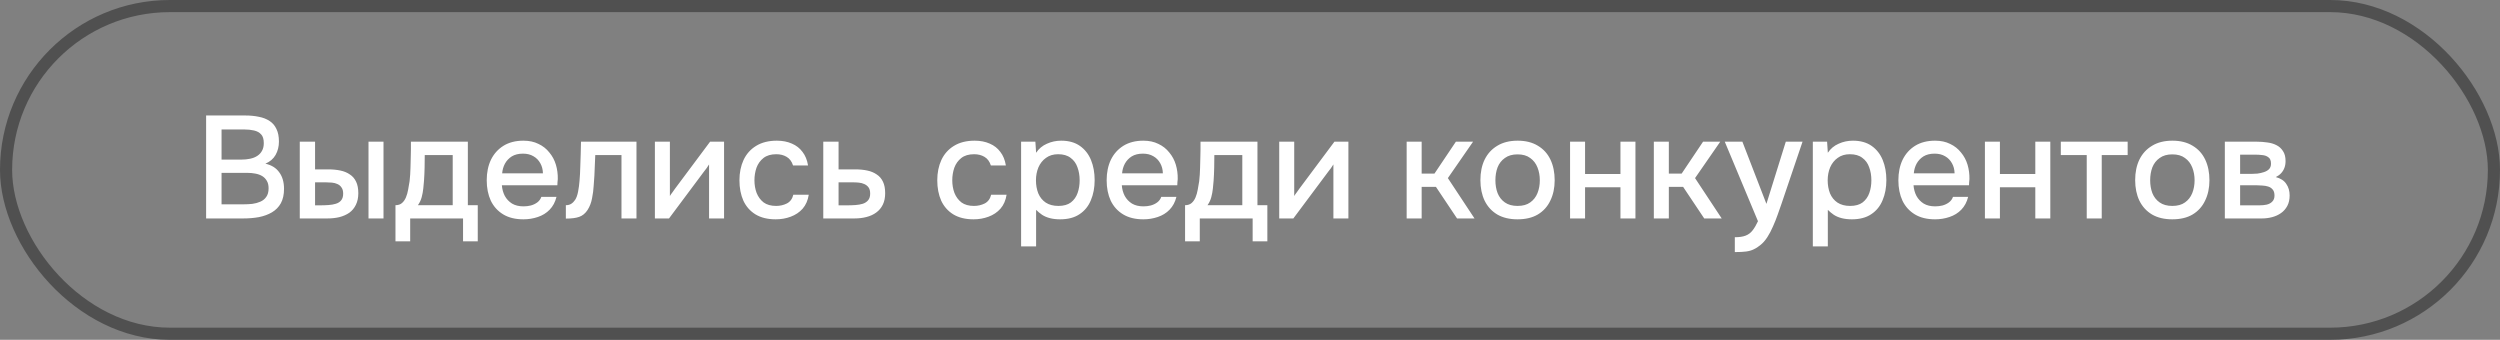 <?xml version="1.0" encoding="UTF-8"?> <svg xmlns="http://www.w3.org/2000/svg" width="206" height="28" viewBox="0 0 206 28" fill="none"><rect x="0" y="0" width="206" height="28" fill="#808080" stroke="none"/><rect x="0.5" y="0.5" width="205" height="27" rx="13.5" stroke="#505050"></rect><path d="M16.984 18V9.516H20.212C20.62 9.516 20.992 9.552 21.328 9.624C21.672 9.688 21.968 9.804 22.216 9.972C22.464 10.132 22.652 10.352 22.78 10.632C22.916 10.904 22.984 11.248 22.984 11.664C22.984 12.072 22.892 12.44 22.708 12.768C22.524 13.088 22.244 13.328 21.868 13.488C22.372 13.6 22.752 13.836 23.008 14.196C23.272 14.548 23.404 15.004 23.404 15.564C23.404 16.036 23.316 16.432 23.14 16.752C22.964 17.064 22.72 17.312 22.408 17.496C22.096 17.68 21.736 17.812 21.328 17.892C20.928 17.964 20.5 18 20.044 18H16.984ZM18.256 16.836H20.068C20.308 16.836 20.548 16.824 20.788 16.8C21.028 16.768 21.248 16.708 21.448 16.62C21.656 16.532 21.82 16.4 21.94 16.224C22.068 16.048 22.132 15.812 22.132 15.516C22.132 15.268 22.084 15.064 21.988 14.904C21.892 14.736 21.764 14.604 21.604 14.508C21.444 14.412 21.256 14.344 21.04 14.304C20.832 14.264 20.616 14.244 20.392 14.244H18.256V16.836ZM18.256 13.152H19.864C20.136 13.152 20.384 13.128 20.608 13.08C20.84 13.032 21.04 12.952 21.208 12.84C21.376 12.728 21.504 12.588 21.592 12.42C21.688 12.252 21.736 12.044 21.736 11.796C21.736 11.468 21.664 11.228 21.52 11.076C21.376 10.916 21.18 10.808 20.932 10.752C20.692 10.696 20.424 10.668 20.128 10.668H18.256V13.152ZM24.701 18V11.676H25.961V13.956H27.029C27.405 13.956 27.745 13.988 28.049 14.052C28.353 14.116 28.613 14.224 28.829 14.376C29.053 14.52 29.225 14.72 29.345 14.976C29.465 15.224 29.525 15.54 29.525 15.924C29.525 16.292 29.457 16.612 29.321 16.884C29.193 17.148 29.013 17.364 28.781 17.532C28.549 17.692 28.277 17.812 27.965 17.892C27.661 17.964 27.333 18 26.981 18H24.701ZM25.961 16.92H26.345C26.601 16.92 26.841 16.912 27.065 16.896C27.297 16.88 27.501 16.844 27.677 16.788C27.861 16.732 28.005 16.64 28.109 16.512C28.221 16.376 28.277 16.192 28.277 15.96C28.277 15.744 28.233 15.576 28.145 15.456C28.065 15.328 27.953 15.232 27.809 15.168C27.673 15.104 27.521 15.064 27.353 15.048C27.185 15.032 27.017 15.024 26.849 15.024H25.961V16.92ZM30.365 18V11.676H31.601V18H30.365ZM32.587 19.884V16.908C32.811 16.908 32.991 16.848 33.127 16.728C33.263 16.608 33.371 16.452 33.451 16.26C33.531 16.068 33.591 15.856 33.631 15.624C33.679 15.384 33.719 15.152 33.751 14.928C33.791 14.568 33.815 14.204 33.823 13.836C33.839 13.46 33.847 13.148 33.847 12.9C33.855 12.7 33.859 12.5 33.859 12.3C33.859 12.092 33.859 11.884 33.859 11.676H38.551V16.908H39.367V19.884H38.155V18H33.799V19.884H32.587ZM34.435 16.908H37.303V12.78H34.999C34.999 13.092 34.995 13.436 34.987 13.812C34.979 14.188 34.963 14.544 34.939 14.88C34.923 15.072 34.903 15.288 34.879 15.528C34.855 15.768 34.811 16.008 34.747 16.248C34.683 16.488 34.579 16.708 34.435 16.908ZM43.13 18.072C42.466 18.072 41.91 17.936 41.462 17.664C41.014 17.392 40.674 17.016 40.442 16.536C40.218 16.048 40.106 15.488 40.106 14.856C40.106 14.216 40.222 13.652 40.454 13.164C40.694 12.676 41.038 12.292 41.486 12.012C41.942 11.732 42.49 11.592 43.13 11.592C43.602 11.592 44.014 11.68 44.366 11.856C44.726 12.024 45.026 12.26 45.266 12.564C45.514 12.86 45.694 13.196 45.806 13.572C45.918 13.948 45.97 14.344 45.962 14.76C45.954 14.848 45.946 14.932 45.938 15.012C45.938 15.092 45.934 15.176 45.926 15.264H41.354C41.378 15.584 41.458 15.876 41.594 16.14C41.738 16.404 41.938 16.616 42.194 16.776C42.45 16.928 42.766 17.004 43.142 17.004C43.35 17.004 43.55 16.98 43.742 16.932C43.942 16.876 44.118 16.792 44.27 16.68C44.43 16.56 44.542 16.408 44.606 16.224H45.854C45.75 16.648 45.562 17 45.29 17.28C45.026 17.552 44.702 17.752 44.318 17.88C43.942 18.008 43.546 18.072 43.13 18.072ZM41.378 14.28H44.738C44.73 13.968 44.658 13.692 44.522 13.452C44.386 13.204 44.198 13.012 43.958 12.876C43.718 12.732 43.43 12.66 43.094 12.66C42.726 12.66 42.418 12.736 42.17 12.888C41.93 13.04 41.742 13.24 41.606 13.488C41.478 13.728 41.402 13.992 41.378 14.28ZM46.626 18.012V16.908C46.794 16.908 46.938 16.872 47.058 16.8C47.186 16.72 47.298 16.608 47.394 16.464C47.498 16.304 47.578 16.08 47.634 15.792C47.69 15.504 47.73 15.204 47.754 14.892C47.786 14.516 47.806 14.144 47.814 13.776C47.83 13.408 47.842 13.048 47.85 12.696C47.866 12.344 47.874 12.004 47.874 11.676H52.446V18H51.21V12.78H49.05C49.042 13.044 49.03 13.32 49.014 13.608C49.006 13.896 48.994 14.184 48.978 14.472C48.962 14.752 48.942 15.032 48.918 15.312C48.902 15.632 48.858 15.972 48.786 16.332C48.722 16.692 48.598 17.016 48.414 17.304C48.23 17.584 48.002 17.772 47.73 17.868C47.466 17.964 47.098 18.012 46.626 18.012ZM53.963 18V11.676H55.199V16.152C55.255 16.056 55.327 15.952 55.415 15.84C55.503 15.72 55.571 15.624 55.619 15.552L58.511 11.676H59.663V18H58.427V13.548C58.363 13.652 58.295 13.756 58.223 13.86C58.151 13.956 58.083 14.044 58.019 14.124L55.127 18H53.963ZM63.918 18.072C63.254 18.072 62.698 17.936 62.25 17.664C61.81 17.392 61.478 17.016 61.254 16.536C61.038 16.048 60.93 15.488 60.93 14.856C60.93 14.232 61.042 13.676 61.266 13.188C61.498 12.692 61.842 12.304 62.298 12.024C62.762 11.736 63.334 11.592 64.014 11.592C64.478 11.592 64.89 11.672 65.25 11.832C65.61 11.984 65.902 12.212 66.126 12.516C66.358 12.812 66.51 13.184 66.582 13.632H65.346C65.242 13.304 65.066 13.068 64.818 12.924C64.578 12.78 64.294 12.708 63.966 12.708C63.526 12.708 63.174 12.812 62.91 13.02C62.646 13.228 62.454 13.496 62.334 13.824C62.222 14.152 62.166 14.496 62.166 14.856C62.166 15.232 62.226 15.58 62.346 15.9C62.474 16.22 62.666 16.48 62.922 16.68C63.186 16.872 63.53 16.968 63.954 16.968C64.274 16.968 64.57 16.9 64.842 16.764C65.114 16.62 65.29 16.38 65.37 16.044H66.642C66.57 16.508 66.402 16.892 66.138 17.196C65.874 17.492 65.546 17.712 65.154 17.856C64.77 18 64.358 18.072 63.918 18.072ZM67.838 18V11.676H69.098V13.956H70.454C70.83 13.956 71.166 13.988 71.462 14.052C71.766 14.116 72.026 14.224 72.242 14.376C72.466 14.52 72.638 14.72 72.758 14.976C72.878 15.224 72.938 15.54 72.938 15.924C72.938 16.284 72.874 16.596 72.746 16.86C72.618 17.124 72.438 17.34 72.206 17.508C71.982 17.676 71.714 17.8 71.402 17.88C71.098 17.96 70.766 18 70.406 18H67.838ZM69.098 16.92H69.782C70.03 16.92 70.266 16.912 70.49 16.896C70.714 16.88 70.918 16.844 71.102 16.788C71.286 16.724 71.43 16.628 71.534 16.5C71.646 16.364 71.702 16.184 71.702 15.96C71.702 15.736 71.658 15.564 71.57 15.444C71.482 15.324 71.366 15.232 71.222 15.168C71.086 15.104 70.934 15.064 70.766 15.048C70.606 15.032 70.438 15.024 70.262 15.024H69.098V16.92ZM80.219 18.072C79.555 18.072 78.999 17.936 78.551 17.664C78.111 17.392 77.779 17.016 77.555 16.536C77.339 16.048 77.231 15.488 77.231 14.856C77.231 14.232 77.343 13.676 77.567 13.188C77.799 12.692 78.143 12.304 78.599 12.024C79.063 11.736 79.635 11.592 80.315 11.592C80.779 11.592 81.191 11.672 81.551 11.832C81.911 11.984 82.203 12.212 82.427 12.516C82.659 12.812 82.811 13.184 82.883 13.632H81.647C81.543 13.304 81.367 13.068 81.119 12.924C80.879 12.78 80.595 12.708 80.267 12.708C79.827 12.708 79.475 12.812 79.211 13.02C78.947 13.228 78.755 13.496 78.635 13.824C78.523 14.152 78.467 14.496 78.467 14.856C78.467 15.232 78.527 15.58 78.647 15.9C78.775 16.22 78.967 16.48 79.223 16.68C79.487 16.872 79.831 16.968 80.255 16.968C80.575 16.968 80.871 16.9 81.143 16.764C81.415 16.62 81.591 16.38 81.671 16.044H82.943C82.871 16.508 82.703 16.892 82.439 17.196C82.175 17.492 81.847 17.712 81.455 17.856C81.071 18 80.659 18.072 80.219 18.072ZM84.139 20.304V11.676H85.315L85.375 12.588C85.599 12.252 85.895 12.004 86.263 11.844C86.631 11.676 87.023 11.592 87.439 11.592C88.063 11.592 88.579 11.736 88.987 12.024C89.395 12.312 89.699 12.7 89.899 13.188C90.099 13.676 90.199 14.228 90.199 14.844C90.199 15.46 90.095 16.012 89.887 16.5C89.687 16.988 89.375 17.372 88.951 17.652C88.535 17.932 88.003 18.072 87.355 18.072C87.043 18.072 86.763 18.04 86.515 17.976C86.267 17.912 86.051 17.82 85.867 17.7C85.683 17.572 85.519 17.436 85.375 17.292V20.304H84.139ZM87.211 16.968C87.643 16.968 87.987 16.872 88.243 16.68C88.499 16.48 88.683 16.22 88.795 15.9C88.907 15.58 88.963 15.232 88.963 14.856C88.963 14.464 88.903 14.108 88.783 13.788C88.671 13.46 88.483 13.2 88.219 13.008C87.963 12.808 87.619 12.708 87.187 12.708C86.795 12.708 86.463 12.808 86.191 13.008C85.919 13.2 85.711 13.46 85.567 13.788C85.431 14.116 85.363 14.472 85.363 14.856C85.363 15.248 85.427 15.608 85.555 15.936C85.691 16.256 85.895 16.508 86.167 16.692C86.447 16.876 86.795 16.968 87.211 16.968ZM94.212 18.072C93.548 18.072 92.992 17.936 92.544 17.664C92.096 17.392 91.756 17.016 91.524 16.536C91.3 16.048 91.188 15.488 91.188 14.856C91.188 14.216 91.304 13.652 91.536 13.164C91.776 12.676 92.12 12.292 92.568 12.012C93.024 11.732 93.572 11.592 94.212 11.592C94.684 11.592 95.096 11.68 95.448 11.856C95.808 12.024 96.108 12.26 96.348 12.564C96.596 12.86 96.776 13.196 96.888 13.572C97 13.948 97.052 14.344 97.044 14.76C97.036 14.848 97.028 14.932 97.02 15.012C97.02 15.092 97.016 15.176 97.008 15.264H92.436C92.46 15.584 92.54 15.876 92.676 16.14C92.82 16.404 93.02 16.616 93.276 16.776C93.532 16.928 93.848 17.004 94.224 17.004C94.432 17.004 94.632 16.98 94.824 16.932C95.024 16.876 95.2 16.792 95.352 16.68C95.512 16.56 95.624 16.408 95.688 16.224H96.936C96.832 16.648 96.644 17 96.372 17.28C96.108 17.552 95.784 17.752 95.4 17.88C95.024 18.008 94.628 18.072 94.212 18.072ZM92.46 14.28H95.82C95.812 13.968 95.74 13.692 95.604 13.452C95.468 13.204 95.28 13.012 95.04 12.876C94.8 12.732 94.512 12.66 94.176 12.66C93.808 12.66 93.5 12.736 93.252 12.888C93.012 13.04 92.824 13.24 92.688 13.488C92.56 13.728 92.484 13.992 92.46 14.28ZM97.65 19.884V16.908C97.874 16.908 98.054 16.848 98.19 16.728C98.326 16.608 98.434 16.452 98.514 16.26C98.594 16.068 98.654 15.856 98.694 15.624C98.742 15.384 98.782 15.152 98.814 14.928C98.854 14.568 98.878 14.204 98.886 13.836C98.902 13.46 98.91 13.148 98.91 12.9C98.918 12.7 98.922 12.5 98.922 12.3C98.922 12.092 98.922 11.884 98.922 11.676H103.614V16.908H104.43V19.884H103.218V18H98.862V19.884H97.65ZM99.498 16.908H102.366V12.78H100.062C100.062 13.092 100.058 13.436 100.05 13.812C100.042 14.188 100.026 14.544 100.002 14.88C99.986 15.072 99.966 15.288 99.942 15.528C99.918 15.768 99.874 16.008 99.81 16.248C99.746 16.488 99.642 16.708 99.498 16.908ZM105.408 18V11.676H106.644V16.152C106.7 16.056 106.772 15.952 106.86 15.84C106.948 15.72 107.016 15.624 107.064 15.552L109.956 11.676H111.108V18H109.872V13.548C109.808 13.652 109.74 13.756 109.668 13.86C109.596 13.956 109.528 14.044 109.464 14.124L106.572 18H105.408ZM115.908 18V11.676H117.144V14.304H118.2L119.964 11.676H121.38L119.304 14.676L121.5 18H120.06L118.32 15.396H117.144V18H115.908ZM125.045 18.072C124.389 18.072 123.833 17.94 123.377 17.676C122.921 17.404 122.573 17.024 122.333 16.536C122.101 16.048 121.985 15.484 121.985 14.844C121.985 14.196 122.101 13.632 122.333 13.152C122.573 12.664 122.921 12.284 123.377 12.012C123.833 11.732 124.393 11.592 125.057 11.592C125.713 11.592 126.269 11.732 126.725 12.012C127.181 12.284 127.525 12.664 127.757 13.152C127.989 13.64 128.105 14.208 128.105 14.856C128.105 15.488 127.985 16.048 127.745 16.536C127.513 17.024 127.169 17.404 126.713 17.676C126.265 17.94 125.709 18.072 125.045 18.072ZM125.045 16.968C125.477 16.968 125.825 16.872 126.089 16.68C126.361 16.488 126.561 16.232 126.689 15.912C126.817 15.592 126.881 15.24 126.881 14.856C126.881 14.472 126.817 14.12 126.689 13.8C126.561 13.472 126.361 13.212 126.089 13.02C125.825 12.82 125.477 12.72 125.045 12.72C124.621 12.72 124.273 12.82 124.001 13.02C123.729 13.212 123.529 13.468 123.401 13.788C123.281 14.108 123.221 14.464 123.221 14.856C123.221 15.24 123.281 15.592 123.401 15.912C123.529 16.232 123.729 16.488 124.001 16.68C124.273 16.872 124.621 16.968 125.045 16.968ZM129.373 18V11.676H130.609V14.34H133.525V11.676H134.761V18H133.525V15.432H130.609V18H129.373ZM136.276 18V11.676H137.512V14.304H138.568L140.332 11.676H141.748L139.672 14.676L141.868 18H140.428L138.688 15.396H137.512V18H136.276ZM142.949 20.772V19.548C143.317 19.548 143.613 19.504 143.837 19.416C144.069 19.328 144.261 19.184 144.413 18.984C144.565 18.792 144.713 18.54 144.857 18.228L142.121 11.676H143.573L145.553 16.8L147.149 11.676H148.529L146.789 16.812C146.701 17.084 146.597 17.38 146.477 17.7C146.365 18.02 146.237 18.34 146.093 18.66C145.957 18.98 145.801 19.276 145.625 19.548C145.449 19.82 145.253 20.04 145.037 20.208C144.861 20.352 144.685 20.464 144.509 20.544C144.333 20.632 144.125 20.692 143.885 20.724C143.645 20.756 143.333 20.772 142.949 20.772ZM149.377 20.304V11.676H150.553L150.613 12.588C150.837 12.252 151.133 12.004 151.501 11.844C151.869 11.676 152.261 11.592 152.677 11.592C153.301 11.592 153.817 11.736 154.225 12.024C154.633 12.312 154.937 12.7 155.137 13.188C155.337 13.676 155.437 14.228 155.437 14.844C155.437 15.46 155.333 16.012 155.125 16.5C154.925 16.988 154.613 17.372 154.189 17.652C153.773 17.932 153.241 18.072 152.593 18.072C152.281 18.072 152.001 18.04 151.753 17.976C151.505 17.912 151.289 17.82 151.105 17.7C150.921 17.572 150.757 17.436 150.613 17.292V20.304H149.377ZM152.449 16.968C152.881 16.968 153.225 16.872 153.481 16.68C153.737 16.48 153.921 16.22 154.033 15.9C154.145 15.58 154.201 15.232 154.201 14.856C154.201 14.464 154.141 14.108 154.021 13.788C153.909 13.46 153.721 13.2 153.457 13.008C153.201 12.808 152.857 12.708 152.425 12.708C152.033 12.708 151.701 12.808 151.429 13.008C151.157 13.2 150.949 13.46 150.805 13.788C150.669 14.116 150.601 14.472 150.601 14.856C150.601 15.248 150.665 15.608 150.793 15.936C150.929 16.256 151.133 16.508 151.405 16.692C151.685 16.876 152.033 16.968 152.449 16.968ZM159.45 18.072C158.786 18.072 158.23 17.936 157.782 17.664C157.334 17.392 156.994 17.016 156.762 16.536C156.538 16.048 156.426 15.488 156.426 14.856C156.426 14.216 156.542 13.652 156.774 13.164C157.014 12.676 157.358 12.292 157.806 12.012C158.262 11.732 158.81 11.592 159.45 11.592C159.922 11.592 160.334 11.68 160.686 11.856C161.046 12.024 161.346 12.26 161.586 12.564C161.834 12.86 162.014 13.196 162.126 13.572C162.238 13.948 162.29 14.344 162.282 14.76C162.274 14.848 162.266 14.932 162.258 15.012C162.258 15.092 162.254 15.176 162.246 15.264H157.674C157.698 15.584 157.778 15.876 157.914 16.14C158.058 16.404 158.258 16.616 158.514 16.776C158.77 16.928 159.086 17.004 159.462 17.004C159.67 17.004 159.87 16.98 160.062 16.932C160.262 16.876 160.438 16.792 160.59 16.68C160.75 16.56 160.862 16.408 160.926 16.224H162.174C162.07 16.648 161.882 17 161.61 17.28C161.346 17.552 161.022 17.752 160.638 17.88C160.262 18.008 159.866 18.072 159.45 18.072ZM157.698 14.28H161.058C161.05 13.968 160.978 13.692 160.842 13.452C160.706 13.204 160.518 13.012 160.278 12.876C160.038 12.732 159.75 12.66 159.414 12.66C159.046 12.66 158.738 12.736 158.49 12.888C158.25 13.04 158.062 13.24 157.926 13.488C157.798 13.728 157.722 13.992 157.698 14.28ZM163.557 18V11.676H164.793V14.34H167.709V11.676H168.945V18H167.709V15.432H164.793V18H163.557ZM171.947 18V12.78H169.811V11.676H175.319V12.78H173.183V18H171.947ZM178.998 18.072C178.342 18.072 177.786 17.94 177.33 17.676C176.874 17.404 176.526 17.024 176.286 16.536C176.054 16.048 175.938 15.484 175.938 14.844C175.938 14.196 176.054 13.632 176.286 13.152C176.526 12.664 176.874 12.284 177.33 12.012C177.786 11.732 178.346 11.592 179.01 11.592C179.666 11.592 180.222 11.732 180.678 12.012C181.134 12.284 181.478 12.664 181.71 13.152C181.942 13.64 182.058 14.208 182.058 14.856C182.058 15.488 181.938 16.048 181.698 16.536C181.466 17.024 181.122 17.404 180.666 17.676C180.218 17.94 179.662 18.072 178.998 18.072ZM178.998 16.968C179.43 16.968 179.778 16.872 180.042 16.68C180.314 16.488 180.514 16.232 180.642 15.912C180.77 15.592 180.834 15.24 180.834 14.856C180.834 14.472 180.77 14.12 180.642 13.8C180.514 13.472 180.314 13.212 180.042 13.02C179.778 12.82 179.43 12.72 178.998 12.72C178.574 12.72 178.226 12.82 177.954 13.02C177.682 13.212 177.482 13.468 177.354 13.788C177.234 14.108 177.174 14.464 177.174 14.856C177.174 15.24 177.234 15.592 177.354 15.912C177.482 16.232 177.682 16.488 177.954 16.68C178.226 16.872 178.574 16.968 178.998 16.968ZM183.326 18V11.676H185.99C186.262 11.676 186.534 11.696 186.806 11.736C187.086 11.768 187.338 11.84 187.562 11.952C187.794 12.064 187.978 12.228 188.114 12.444C188.258 12.652 188.33 12.928 188.33 13.272C188.33 13.48 188.298 13.668 188.234 13.836C188.17 14.004 188.078 14.152 187.958 14.28C187.846 14.4 187.702 14.504 187.526 14.592C187.926 14.696 188.214 14.884 188.39 15.156C188.574 15.42 188.666 15.736 188.666 16.104C188.666 16.44 188.602 16.728 188.474 16.968C188.346 17.208 188.174 17.404 187.958 17.556C187.742 17.708 187.498 17.82 187.226 17.892C186.954 17.964 186.674 18 186.386 18H183.326ZM184.586 16.92H186.17C186.394 16.92 186.598 16.9 186.782 16.86C186.974 16.812 187.126 16.728 187.238 16.608C187.358 16.488 187.418 16.324 187.418 16.116C187.418 15.9 187.37 15.736 187.274 15.624C187.178 15.504 187.054 15.42 186.902 15.372C186.75 15.324 186.586 15.296 186.41 15.288C186.234 15.272 186.062 15.264 185.894 15.264H184.586V16.92ZM184.586 14.328H185.522C185.666 14.328 185.83 14.32 186.014 14.304C186.198 14.28 186.374 14.24 186.542 14.184C186.718 14.128 186.858 14.048 186.962 13.944C187.074 13.832 187.13 13.68 187.13 13.488C187.13 13.232 187.058 13.056 186.914 12.96C186.778 12.856 186.614 12.796 186.422 12.78C186.23 12.756 186.042 12.744 185.858 12.744H184.586V14.328Z" fill="white"></path></svg> 